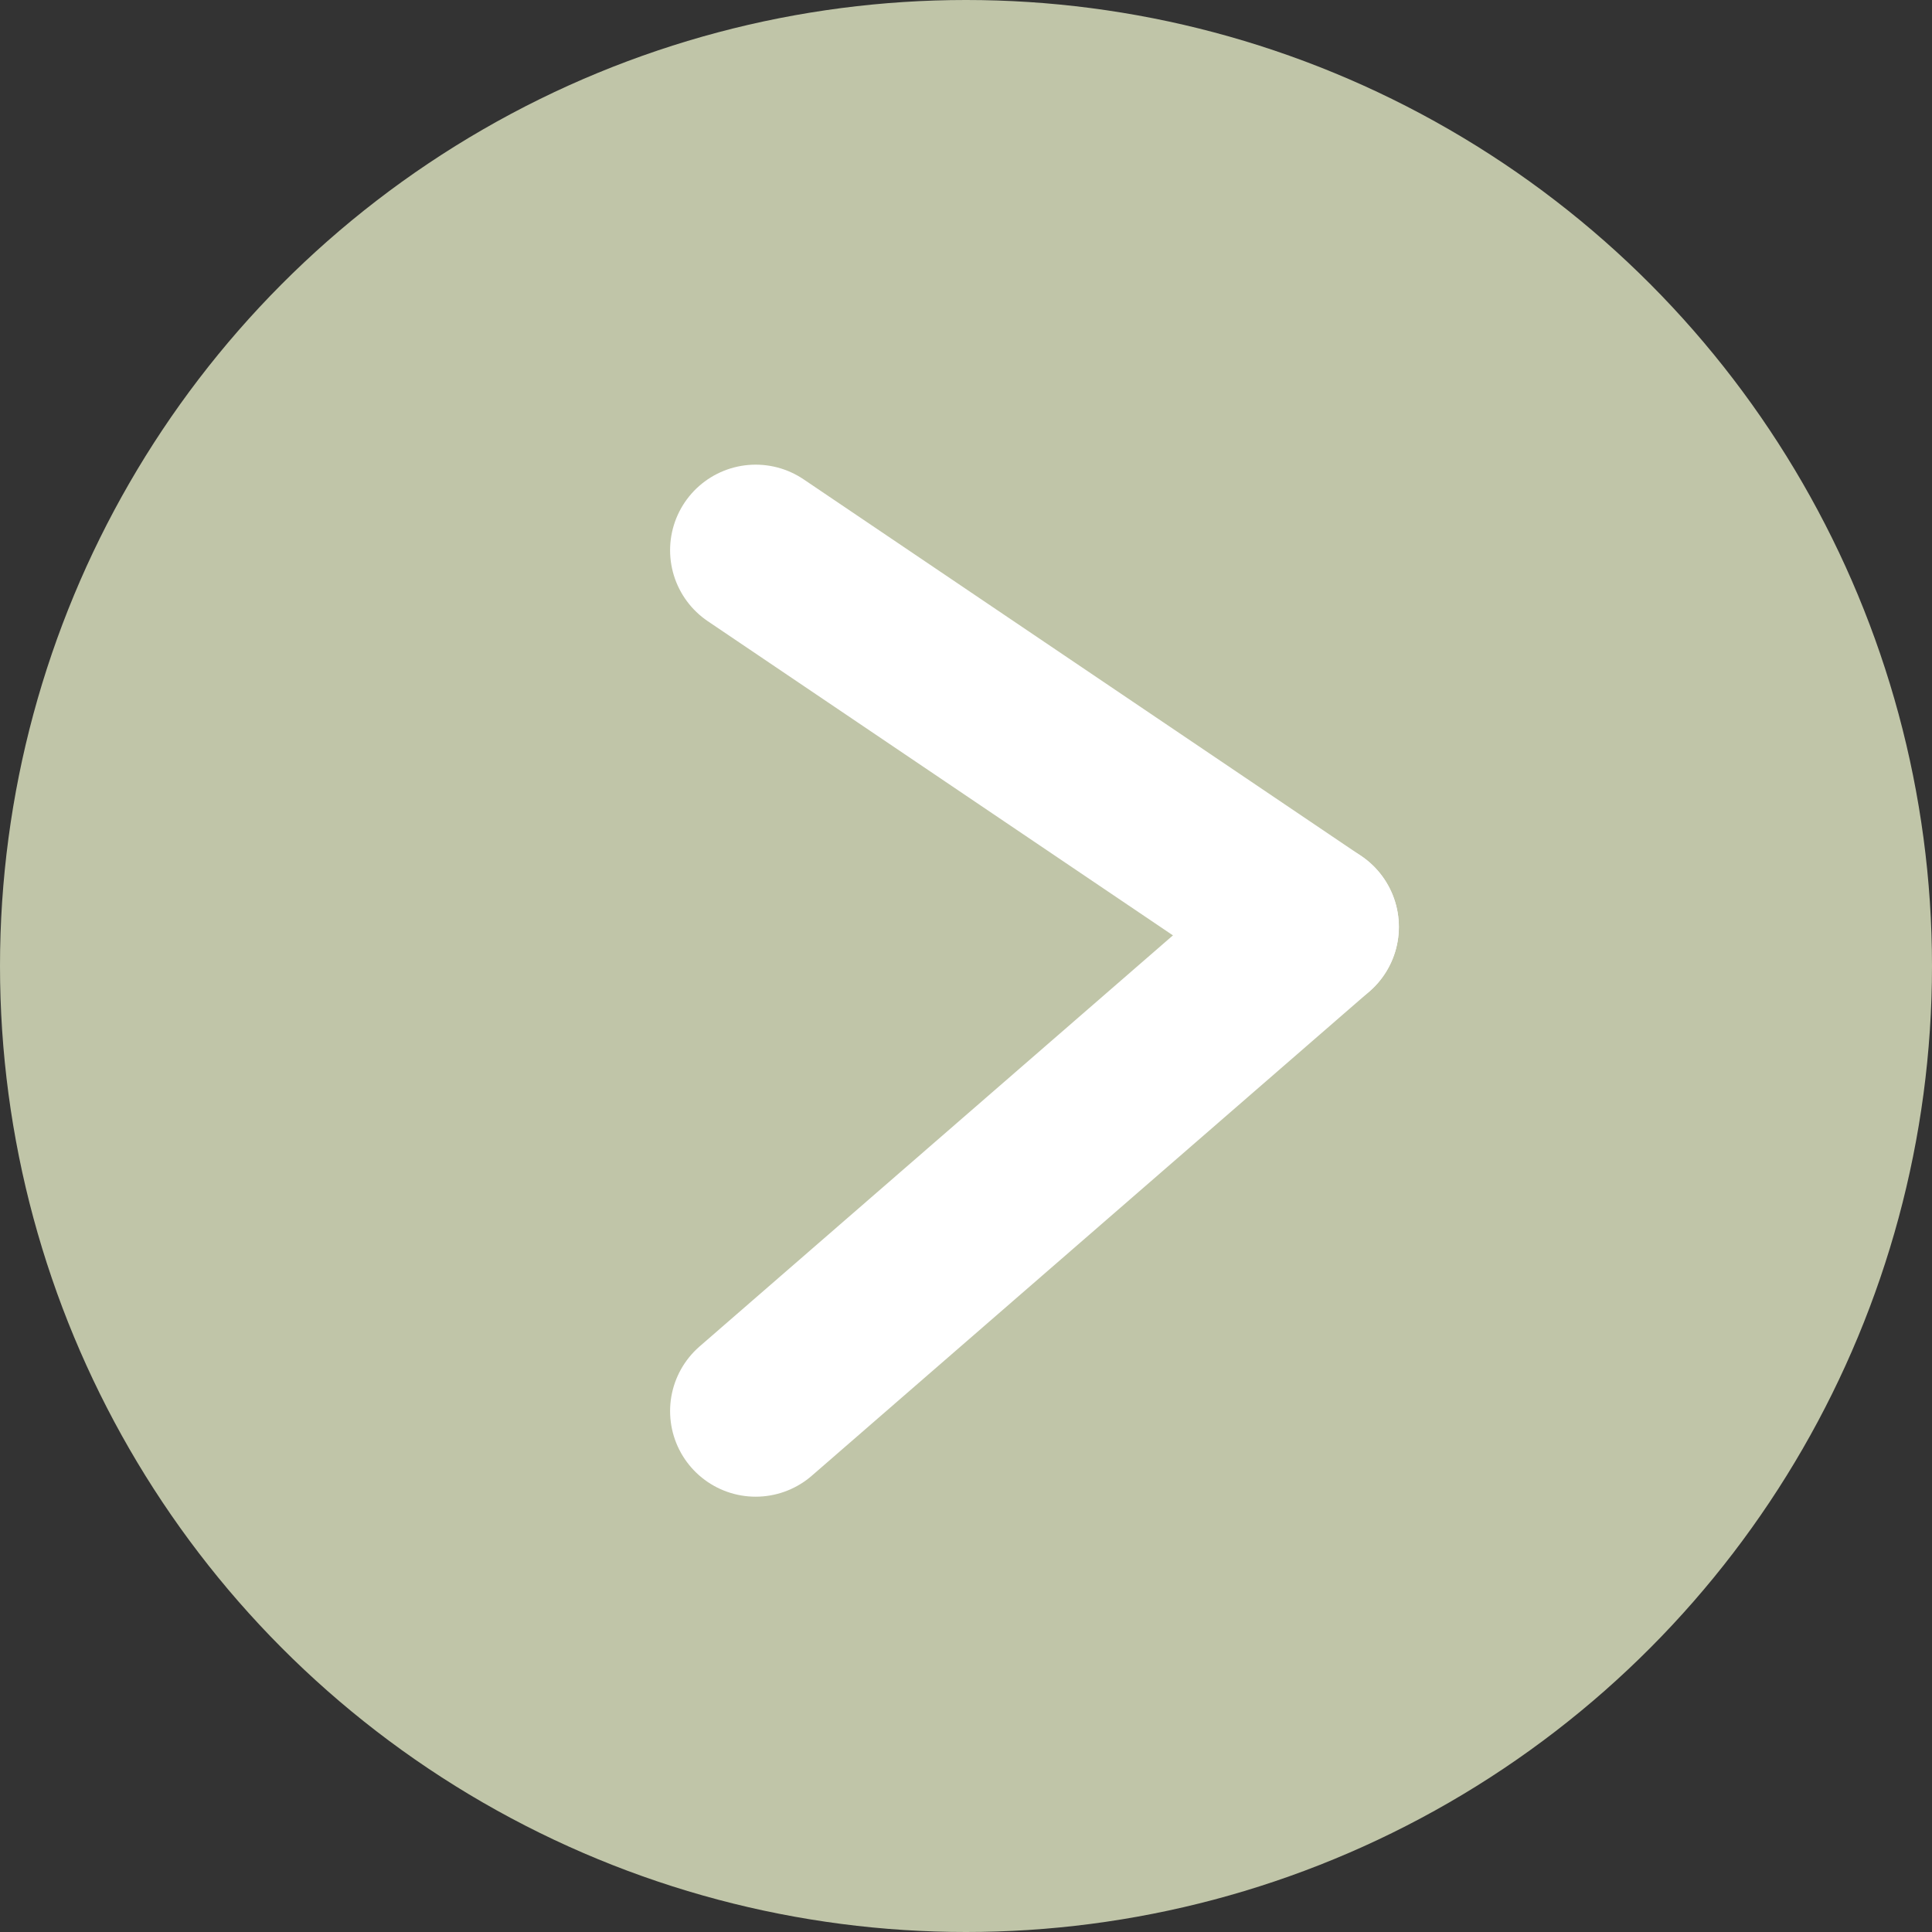<svg xmlns="http://www.w3.org/2000/svg" width="395" height="395" viewBox="0 0 395 395">
  <rect x="0" y="0" width="395" height="395" fill="#333333" stroke="none"/>
  <g id="Group_6" data-name="Group 6" transform="translate(1468 1013) rotate(-180)">
    <circle id="Ellipse_1" data-name="Ellipse 1" cx="197.5" cy="197.5" r="197.5" transform="translate(1073 618)" fill="#c0c5a8"/>
    <line id="Line_1" data-name="Line 1" x1="114" y2="99" transform="translate(1199.5 724.5)" fill="none" stroke="#fff" stroke-linecap="round" stroke-width="35"/>
    <line id="Line_2" data-name="Line 2" x1="114" y1="77" transform="translate(1199.5 823.5)" fill="none" stroke="#fff" stroke-linecap="round" stroke-width="35"/>
  </g>
</svg>
